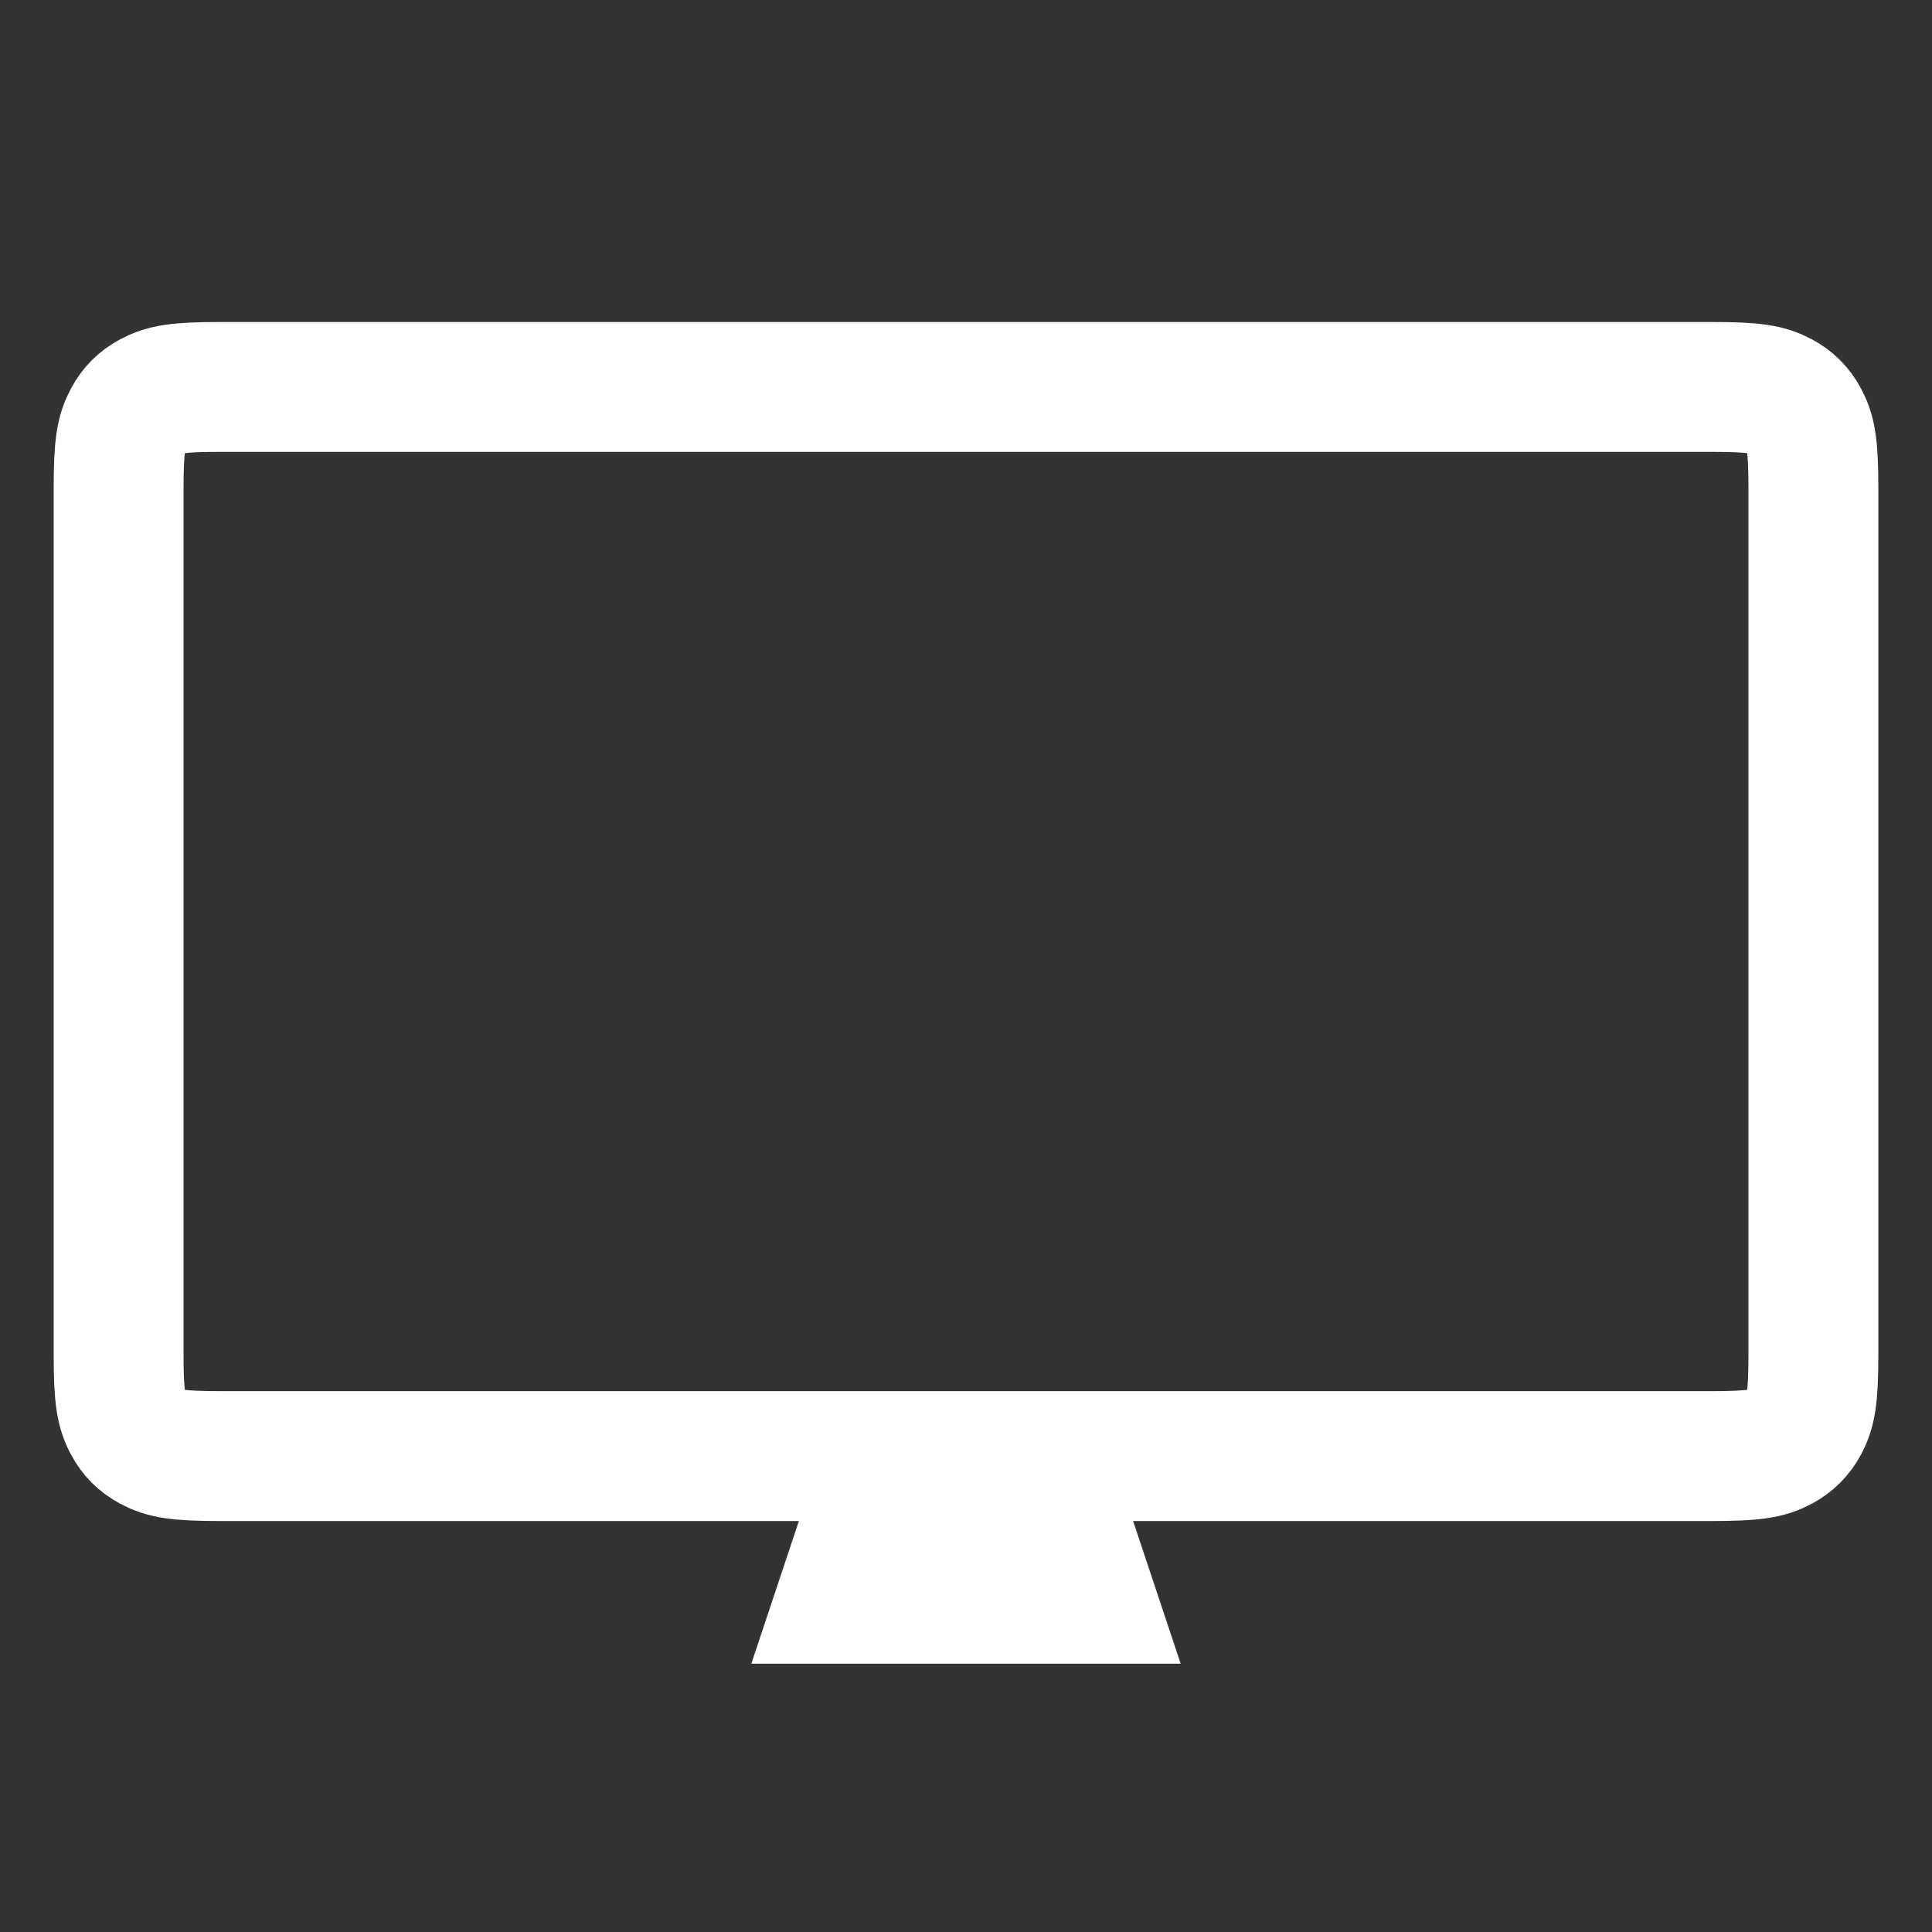 <?xml version="1.0" encoding="UTF-8"?>
<svg width="36px" height="36px" viewBox="0 0 36 36" version="1.1" xmlns="http://www.w3.org/2000/svg" xmlns:xlink="http://www.w3.org/1999/xlink">
    <rect x="0" y="0" width="36" height="36" fill="#333333" stroke="none"/>
    <!-- Generator: Sketch 60 (88103) - https://sketch.com -->
    <title>Artboard Copy 6</title>
    <desc>Created with Sketch.</desc>
    <g id="Artboard-Copy-6" stroke="none" stroke-width="1" fill="none" fill-rule="evenodd">
        <path d="M4.102,7.21 C3.301,7.21 3.058,7.257 2.809,7.39 C2.625,7.488 2.488,7.625 2.39,7.809 C2.257,8.058 2.21,8.301 2.21,9.102 L2.21,25.239 C2.21,26.04 2.257,26.284 2.39,26.533 C2.488,26.717 2.625,26.853 2.809,26.952 C3.058,27.085 3.301,27.132 4.102,27.132 L31.898,27.132 C32.699,27.132 32.942,27.085 33.191,26.952 C33.375,26.853 33.512,26.717 33.61,26.533 C33.743,26.284 33.79,26.04 33.79,25.239 L33.79,9.102 C33.79,8.301 33.743,8.058 33.61,7.809 C33.512,7.625 33.375,7.488 33.191,7.39 C32.942,7.257 32.699,7.21 31.898,7.21 L4.102,7.21 Z" id="screen" stroke="#FFFFFF" stroke-width="2.42"></path>
        <polygon id="Rectangle" fill="#FFFFFF" points="15 28 21 28 22 31 14 31"></polygon>
    </g>
</svg>